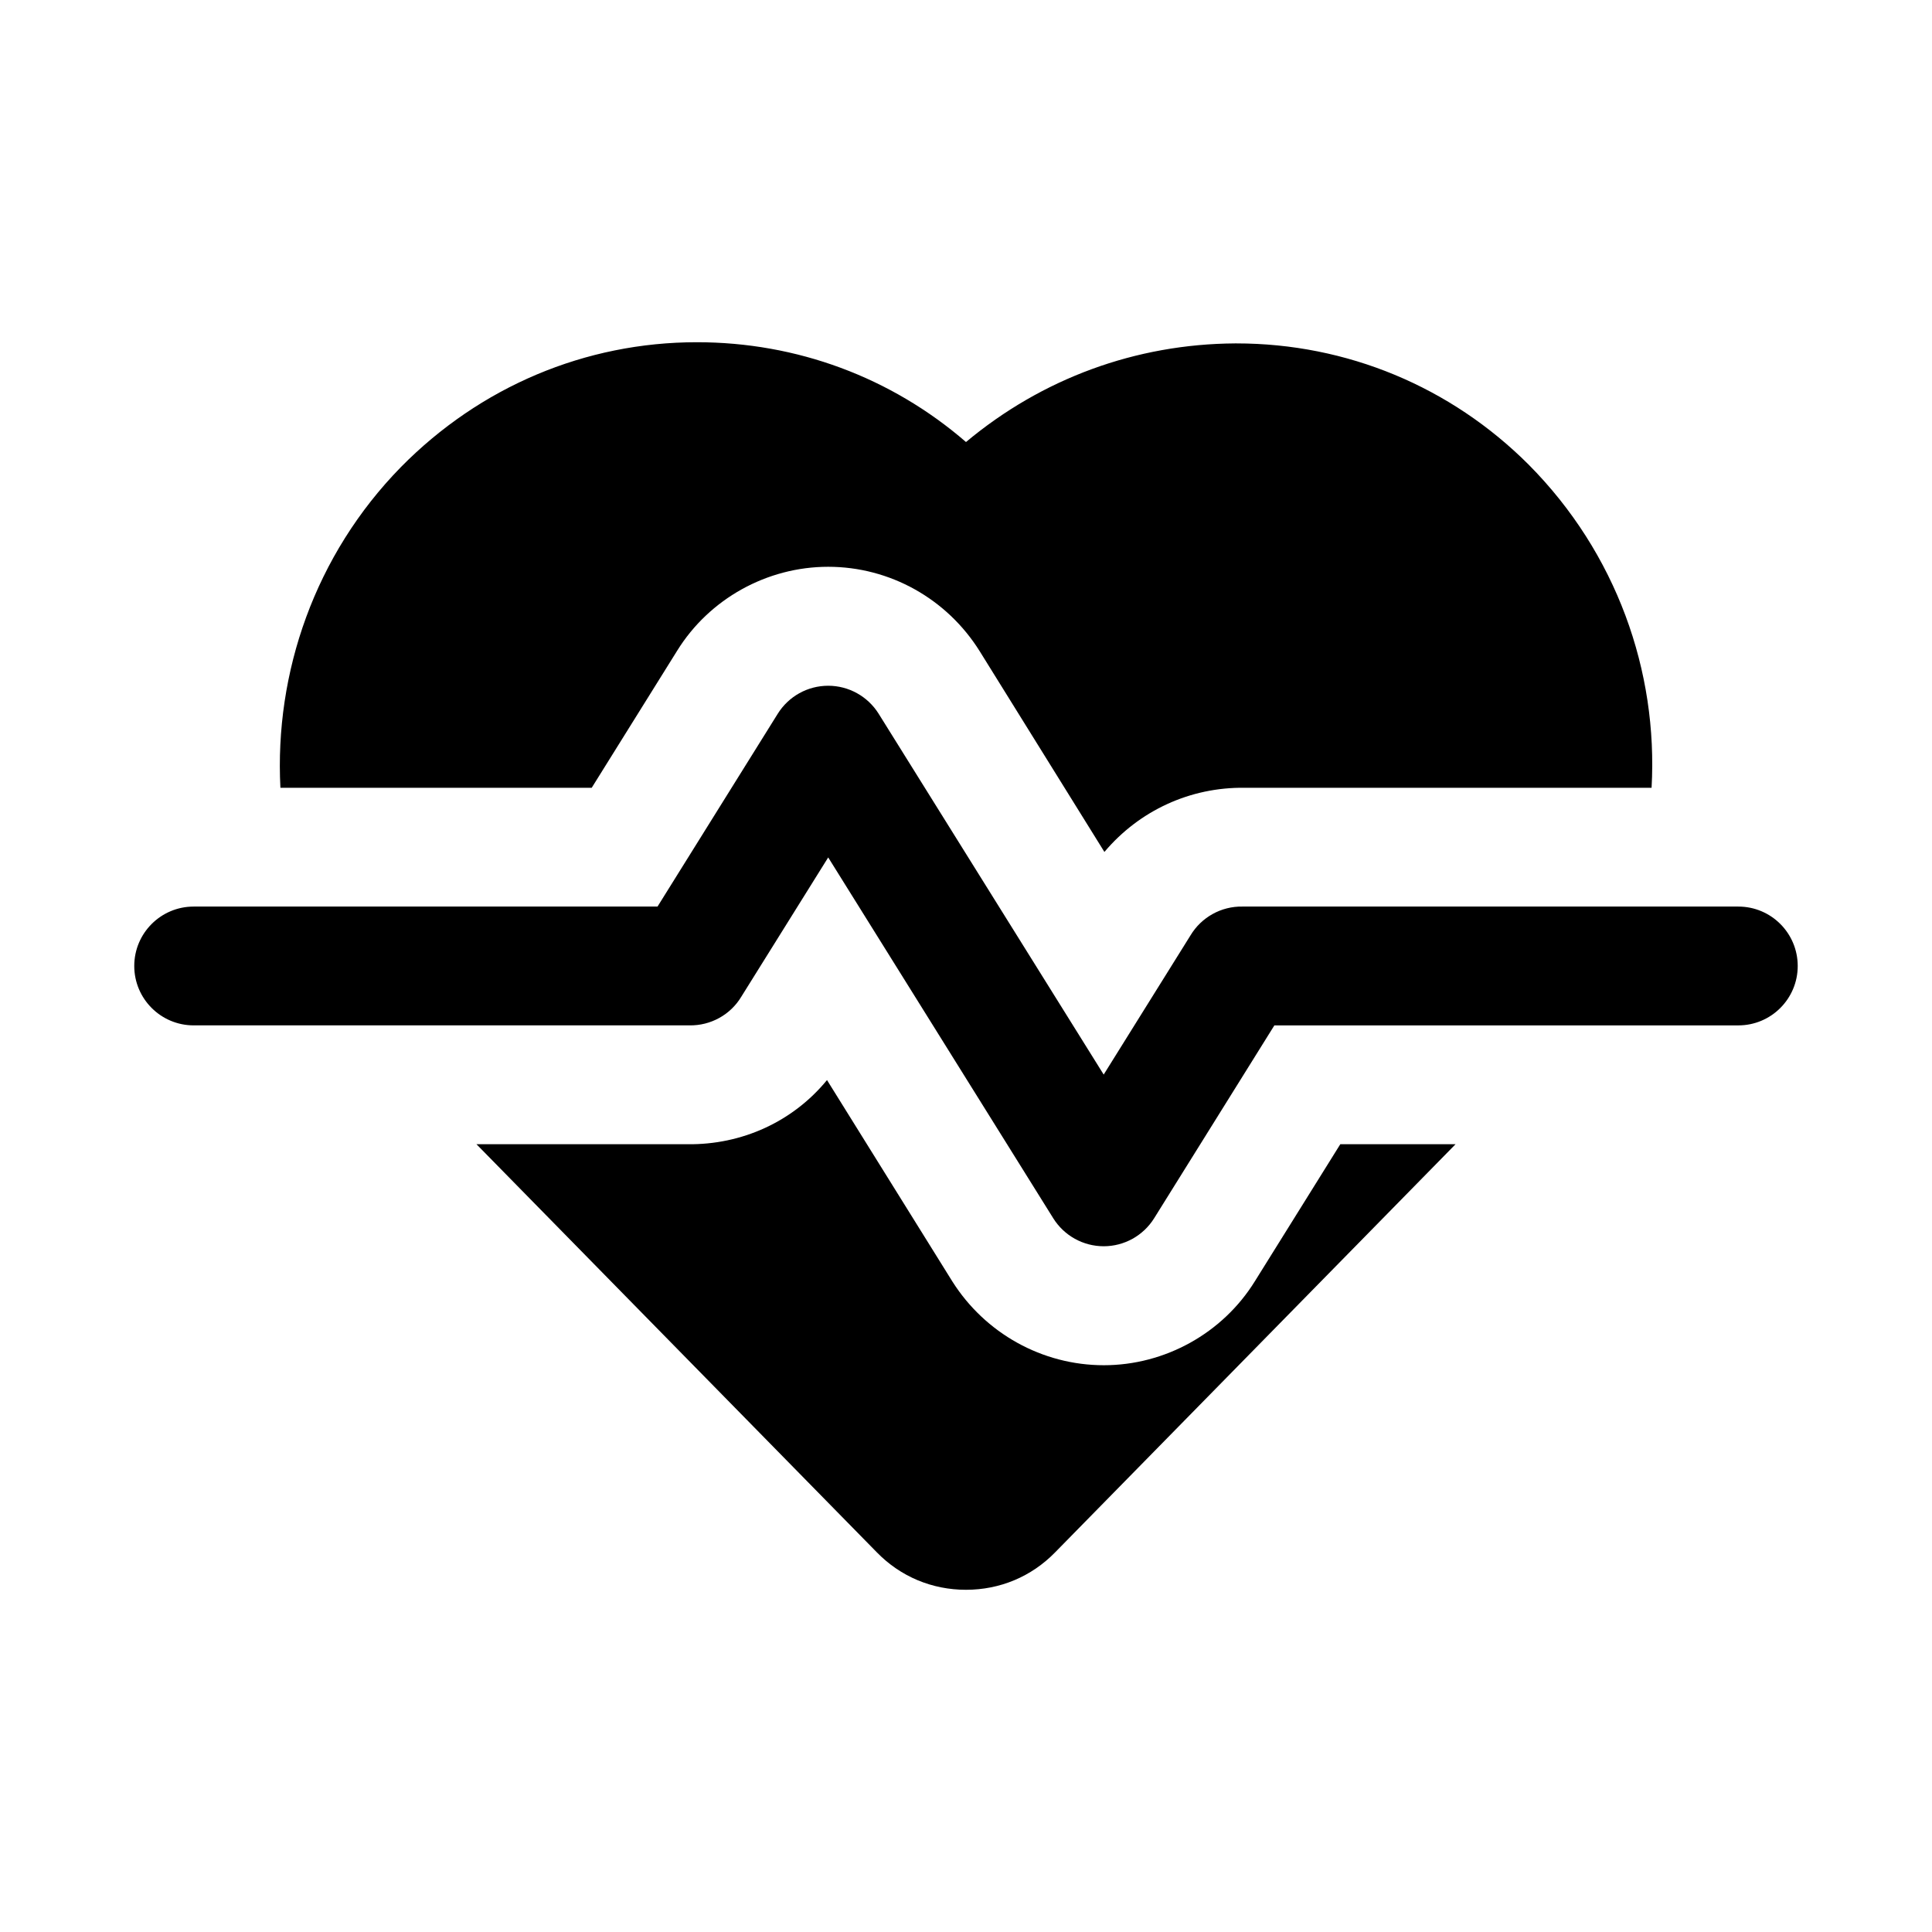 <?xml version="1.0" encoding="UTF-8"?>
<!-- Uploaded to: SVG Find, www.svgrepo.com, Generator: SVG Find Mixer Tools -->
<svg fill="#000000" width="800px" height="800px" version="1.1" viewBox="144 144 512 512" xmlns="http://www.w3.org/2000/svg">
 <g>
  <path d="m300.81 352.77 22.672-36.367c8.5-13.699 23.773-22.199 39.988-22.199 16.375 0 31.488 8.5 40.148 22.355l33.062 53.215c9.273-10.988 22.75-17.191 37.156-17.004h107.85c1.73-30.859-9.289-62.188-32.59-85.648-20.625-20.625-48.176-32.117-77.461-32.117h-0.316c-26.293 0.16-51.168 9.289-71.32 26.137-19.836-17.16-44.871-26.449-71.32-26.449-29.598 0-57.465 11.809-78.406 33.062-22.828 23.301-33.535 54.473-31.961 85.016z"/>
  <path d="m476.52 483.6c-8.5 13.699-23.773 22.199-39.988 22.199-16.375 0-31.488-8.5-40.148-22.199l-33.219-53.371c-9.07 11.051-22.594 17.191-37 17.004h-55.895l106.11 108.16c6.297 6.453 14.641 9.918 23.617 9.918 8.973 0 17.32-3.465 23.617-9.918l106.12-108.16h-30.543z"/>
  <path d="m604.67 384.25h-131.4c-5.621-0.109-10.895 2.832-13.777 7.637l-23.004 36.887-23.145-37.109-36.496-58.52c-2.883-4.598-7.918-7.414-13.367-7.414s-10.484 2.801-13.367 7.414l-31.863 51.105h-122.93c-8.691 0-15.742 7.055-15.742 15.742 0 8.691 7.055 15.742 15.742 15.742h131.38c5.621 0.094 10.895-2.801 13.777-7.637l23.004-36.871 23.145 37.109 36.496 58.52c2.883 4.613 7.934 7.414 13.367 7.414s10.484-2.801 13.367-7.414l31.863-51.117h122.95c8.707 0 15.742-7.055 15.742-15.742 0-8.691-7.035-15.746-15.742-15.746z"/>
 </g>
</svg>